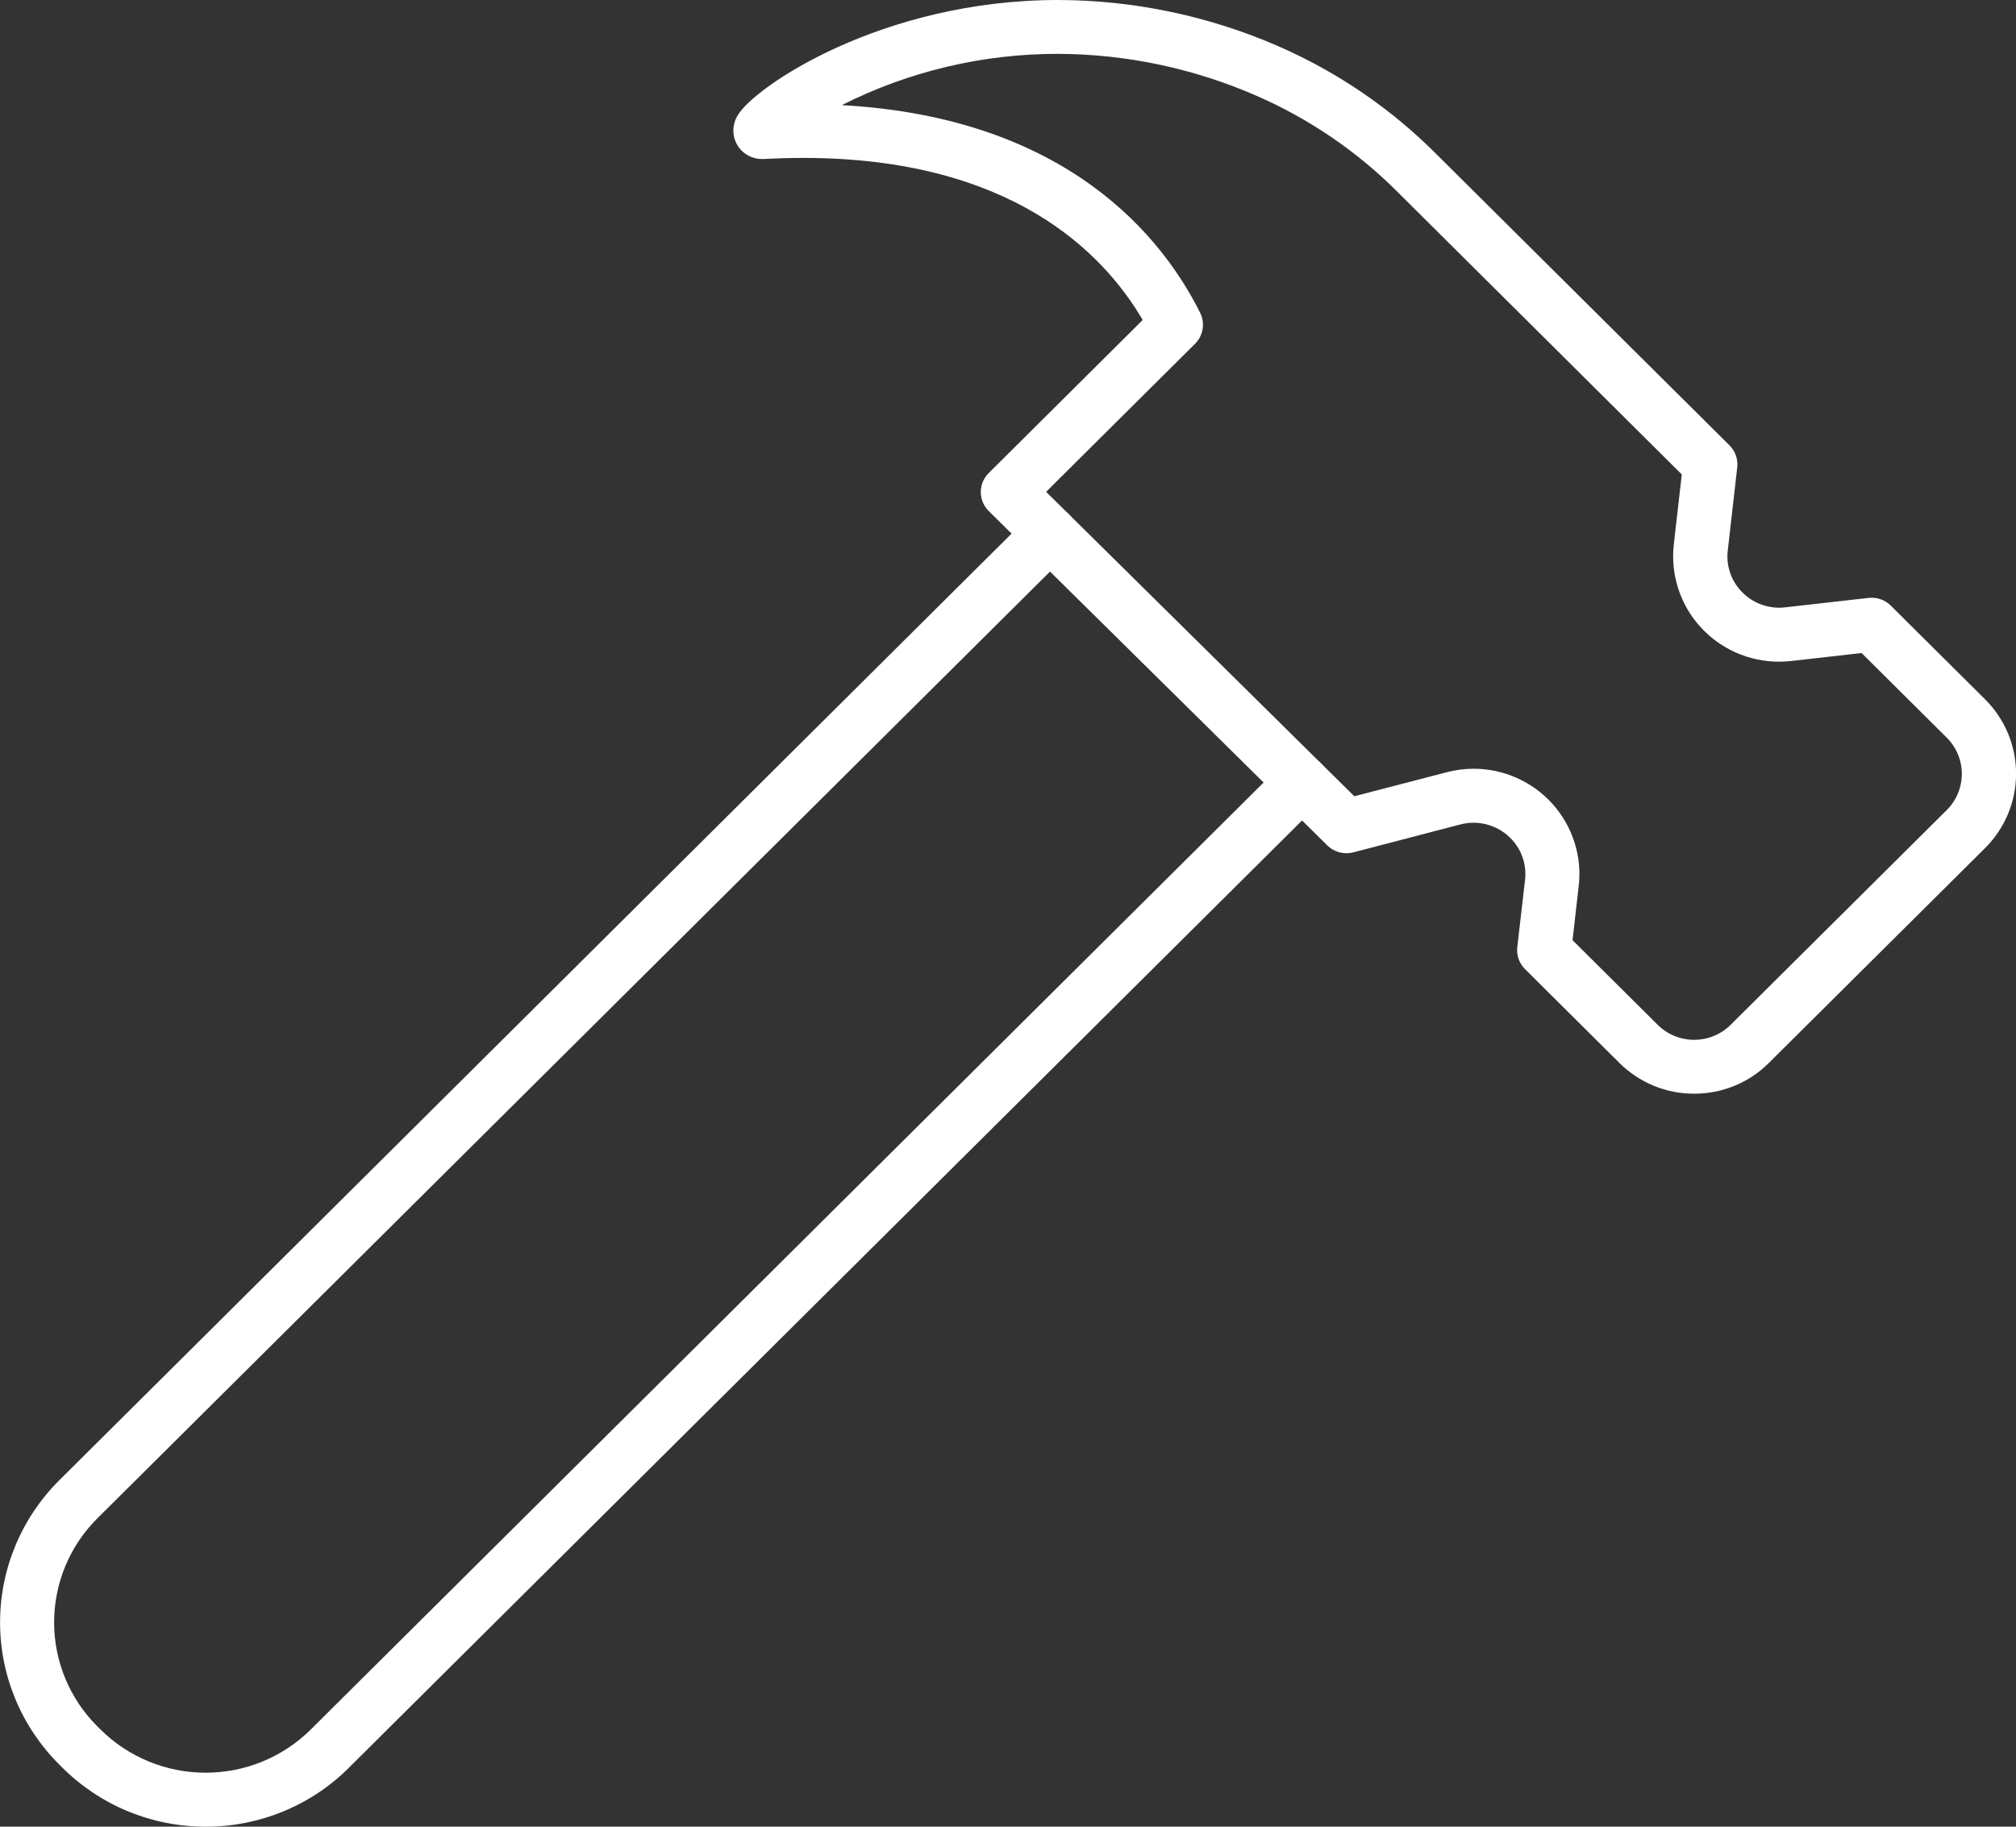 <svg width="32" height="29" viewBox="0 0 32 29" fill="none" xmlns="http://www.w3.org/2000/svg">
<rect x="0" y="0" width="32" height="29" fill="#333333" stroke="none"/>
<g clip-path="url(#clip0_951_476)">
<path d="M3.27 29C2.847 29.001 2.427 28.918 2.036 28.758C1.645 28.597 1.29 28.361 0.991 28.064L0.939 28.012C0.339 27.413 0.001 26.602 0.001 25.757C0.001 24.911 0.339 24.1 0.939 23.502L16.362 8.168C16.442 8.088 16.552 8.043 16.666 8.043C16.78 8.043 16.889 8.088 16.97 8.168C17.051 8.248 17.096 8.357 17.096 8.47C17.096 8.584 17.051 8.692 16.97 8.773L1.545 24.105C1.105 24.543 0.859 25.137 0.859 25.756C0.859 26.375 1.105 26.968 1.545 27.407L1.597 27.458C2.039 27.897 2.639 28.143 3.264 28.143C3.89 28.143 4.489 27.897 4.932 27.458L20.362 12.12C20.443 12.04 20.552 11.995 20.666 11.995C20.78 11.995 20.89 12.04 20.97 12.12C21.051 12.2 21.096 12.309 21.096 12.422C21.096 12.536 21.051 12.644 20.97 12.725L5.54 28.062C5.243 28.36 4.889 28.595 4.499 28.756C4.109 28.917 3.692 29 3.27 29Z" fill="white"/>
<path d="M26.892 17.363C26.672 17.364 26.453 17.321 26.249 17.237C26.046 17.153 25.861 17.03 25.705 16.875L24.207 15.386C24.161 15.34 24.126 15.285 24.105 15.224C24.084 15.164 24.076 15.099 24.084 15.035L24.207 13.97C24.22 13.856 24.209 13.74 24.174 13.631C24.14 13.522 24.082 13.421 24.005 13.336C23.904 13.223 23.774 13.141 23.629 13.097C23.484 13.053 23.329 13.05 23.183 13.088L21.48 13.532C21.408 13.551 21.332 13.55 21.259 13.531C21.187 13.511 21.121 13.474 21.068 13.421L15.695 8.114C15.655 8.074 15.623 8.027 15.601 7.975C15.579 7.923 15.568 7.867 15.568 7.811C15.568 7.755 15.579 7.699 15.601 7.647C15.623 7.596 15.655 7.548 15.695 7.509L18.138 5.08C17.514 4.013 16.049 2.507 12.749 2.507C12.547 2.507 12.338 2.513 12.129 2.524H12.101C12.02 2.526 11.941 2.505 11.871 2.466C11.801 2.427 11.742 2.369 11.702 2.3C11.66 2.228 11.639 2.146 11.641 2.063C11.643 1.98 11.667 1.899 11.712 1.828C11.968 1.387 13.985 -0 16.799 -0C18 0.003 19.187 0.253 20.287 0.732C21.228 1.142 22.083 1.726 22.805 2.452L27.452 7.07C27.498 7.116 27.533 7.171 27.554 7.232C27.575 7.292 27.583 7.357 27.575 7.421L27.425 8.739C27.411 8.853 27.422 8.969 27.457 9.078C27.492 9.188 27.55 9.289 27.628 9.374C27.704 9.46 27.798 9.528 27.903 9.575C28.008 9.622 28.122 9.647 28.238 9.648C28.27 9.648 28.302 9.646 28.334 9.642L29.659 9.492C29.724 9.485 29.788 9.492 29.85 9.513C29.911 9.534 29.966 9.569 30.012 9.614L31.51 11.103C31.825 11.416 32.001 11.841 32.001 12.283C32.001 12.725 31.825 13.149 31.51 13.463L28.08 16.872C27.925 17.028 27.74 17.152 27.536 17.236C27.332 17.32 27.113 17.364 26.892 17.363ZM24.961 14.926L26.313 16.27C26.466 16.422 26.674 16.508 26.892 16.508C27.108 16.508 27.317 16.422 27.47 16.27L30.9 12.861C31.054 12.708 31.14 12.501 31.14 12.286C31.14 12.07 31.054 11.863 30.9 11.71L29.549 10.367L28.429 10.494C28.365 10.501 28.3 10.505 28.236 10.505C27.999 10.504 27.765 10.454 27.55 10.358C27.334 10.261 27.141 10.121 26.984 9.945C26.826 9.77 26.708 9.563 26.637 9.339C26.565 9.115 26.542 8.879 26.568 8.645L26.695 7.532L22.195 3.059C21.549 2.409 20.784 1.886 19.941 1.519C18.95 1.086 17.878 0.859 16.795 0.855C15.602 0.853 14.425 1.132 13.362 1.669C16.965 1.867 18.466 3.794 19.05 4.966C19.09 5.046 19.103 5.137 19.089 5.225C19.074 5.314 19.032 5.395 18.969 5.458L16.605 7.808L21.497 12.641L22.963 12.26C23.103 12.223 23.247 12.204 23.393 12.204C23.629 12.205 23.863 12.255 24.078 12.351C24.294 12.448 24.487 12.588 24.644 12.764C24.801 12.939 24.919 13.146 24.991 13.37C25.063 13.594 25.086 13.83 25.059 14.063L24.961 14.926Z" fill="white"/>
</g>
<defs>
<clipPath id="clip0_951_476">
<rect width="32" height="29" fill="white"/>
</clipPath>
</defs>
</svg>

